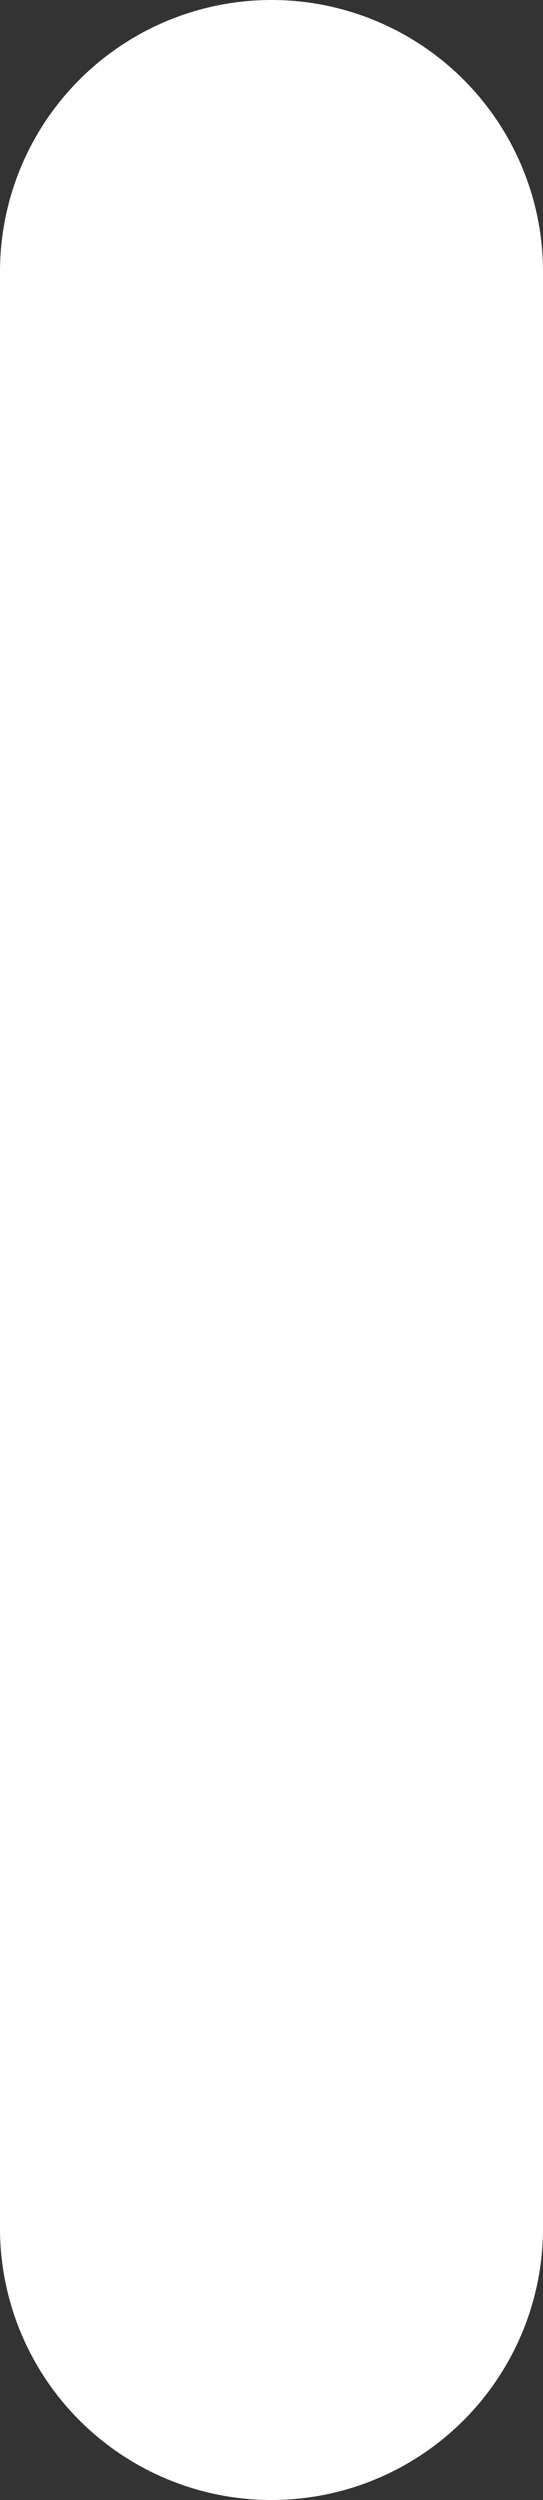 <?xml version="1.0" encoding="UTF-8"?> <svg xmlns="http://www.w3.org/2000/svg" width="10" height="46" viewBox="0 0 10 46" fill="none"><rect x="0" y="0" width="10" height="46" fill="#333333" stroke="none"/> <path d="M5 5V41" stroke="white" stroke-width="10" stroke-linecap="round"></path> </svg> 